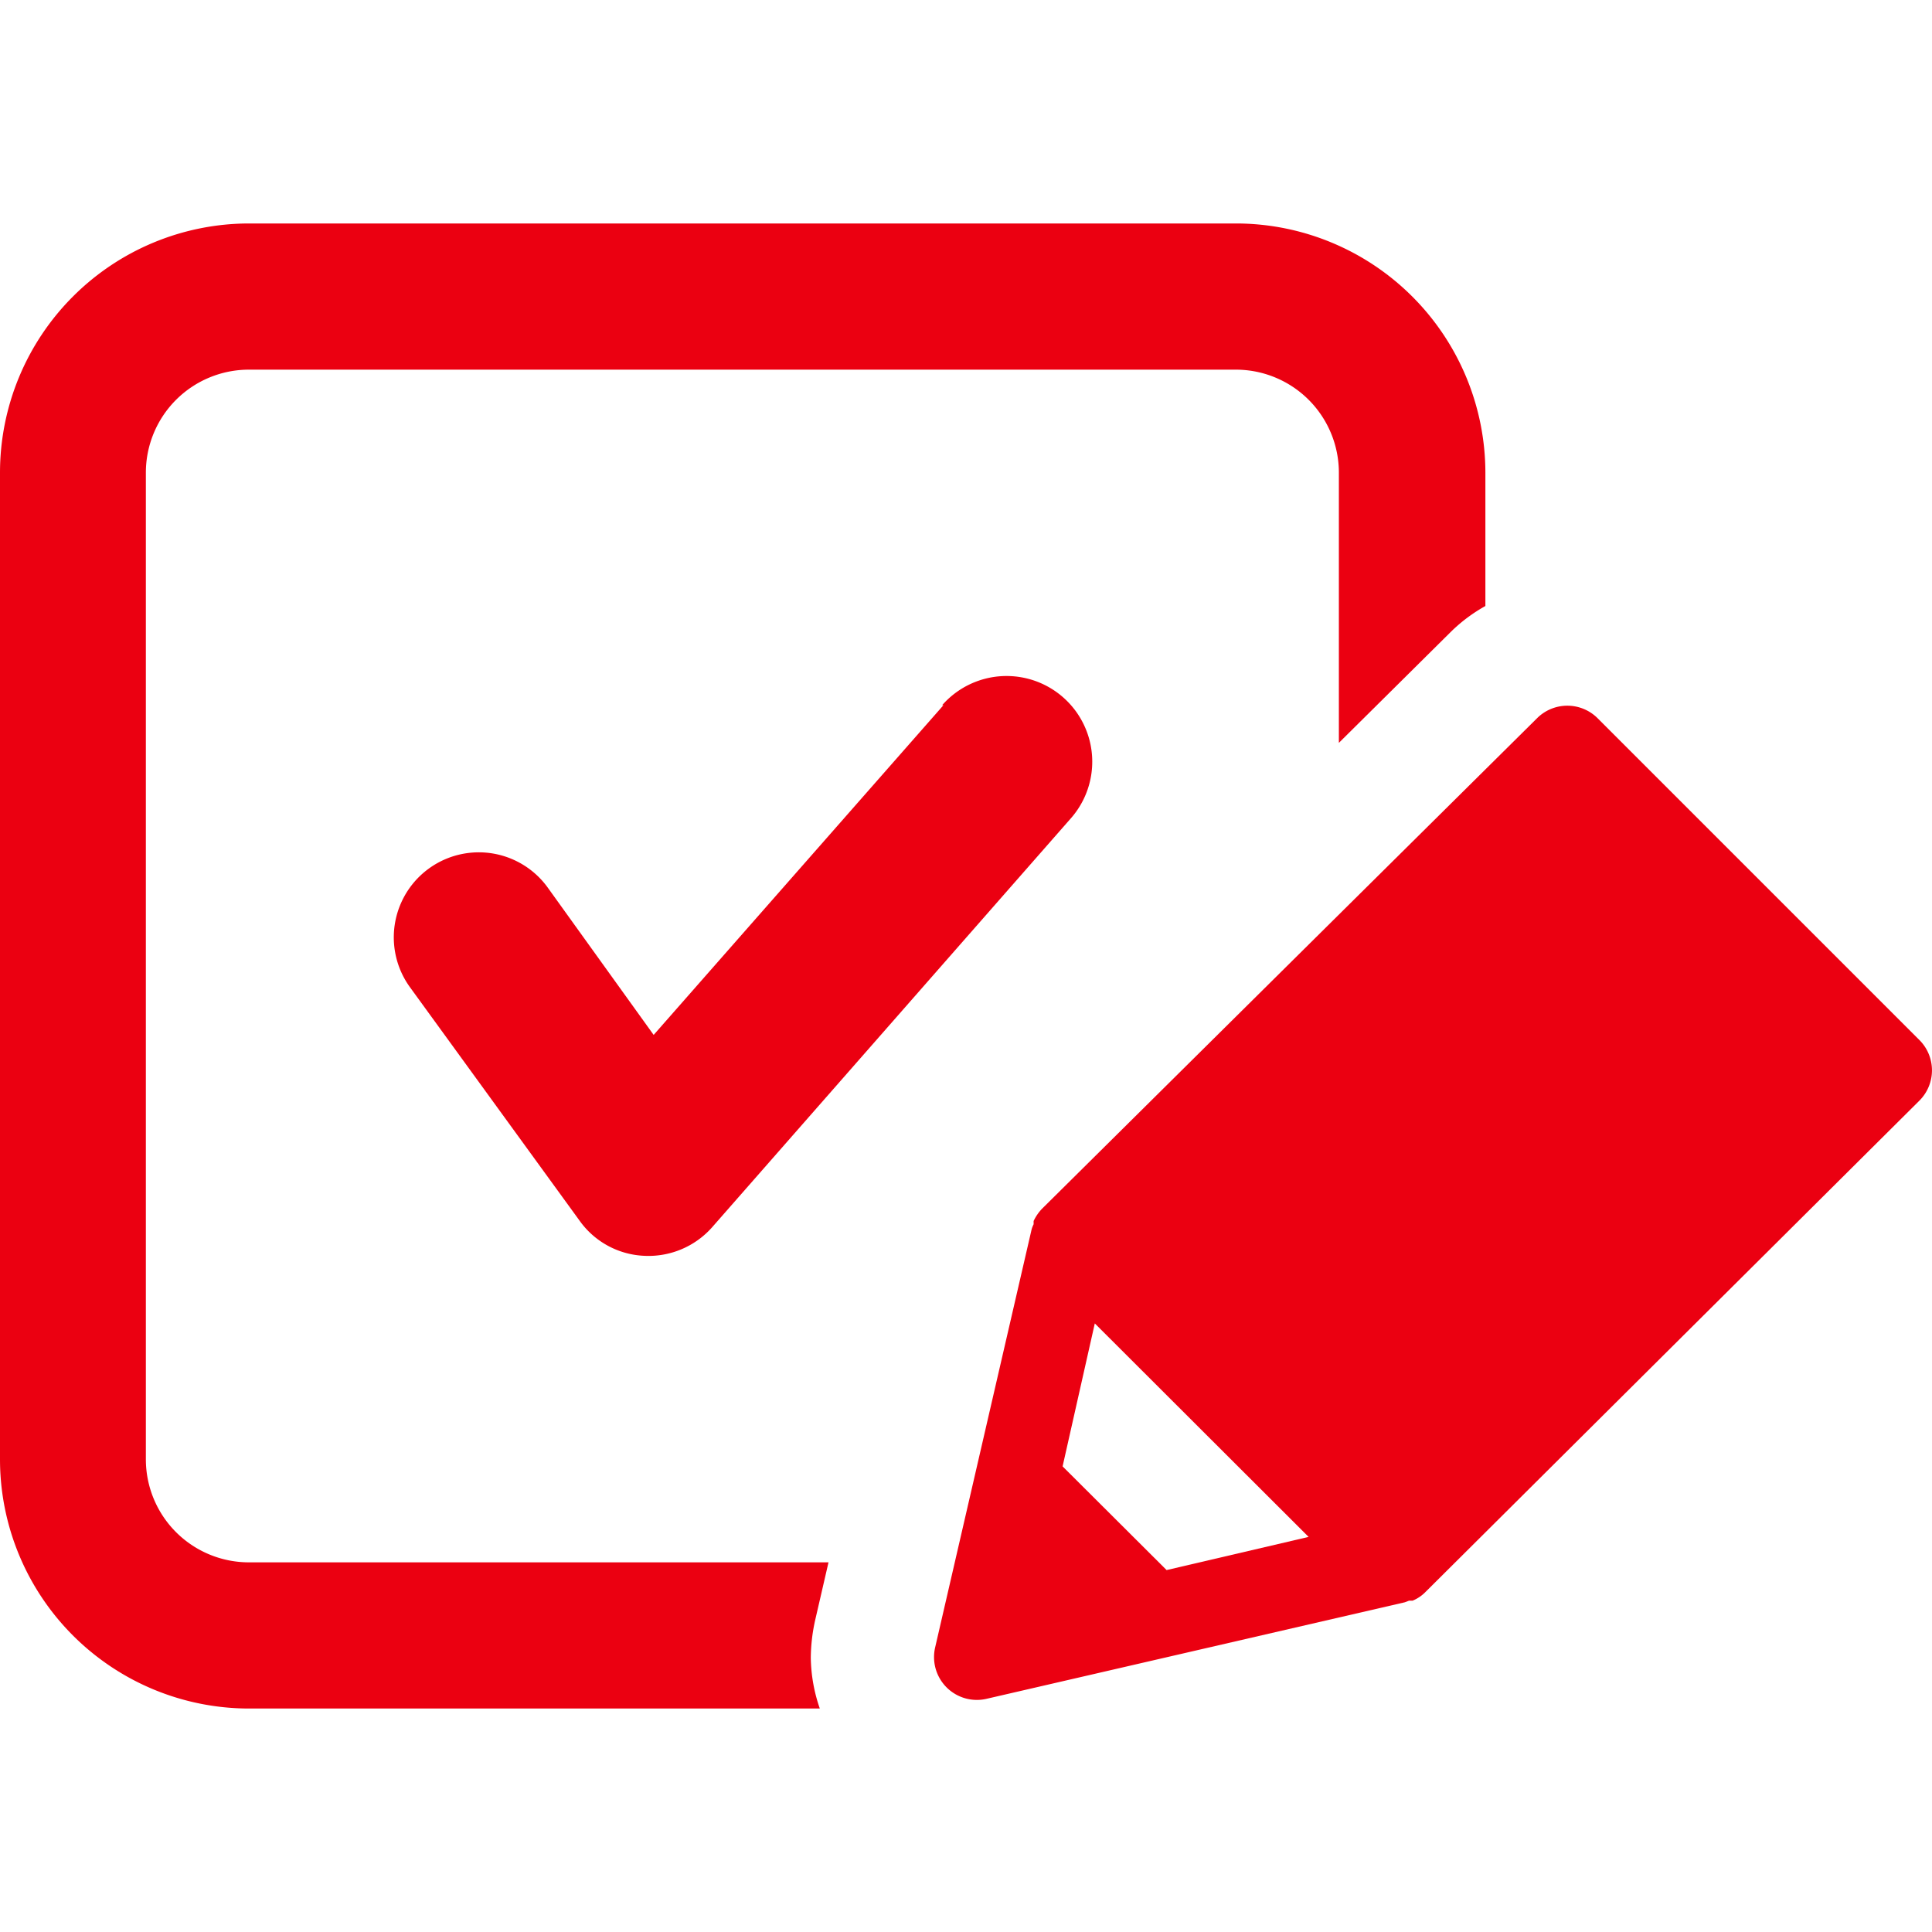 <svg xmlns="http://www.w3.org/2000/svg" viewBox="0 0 60 60"><defs><style>.cls-1{fill:#eb0011;}.cls-2{fill:none;}</style></defs><title>ic_quality-control</title><g id="Layer_2" data-name="Layer 2"><g id="レイヤー_1" data-name="レイヤー 1"><path class="cls-1" d="M29.3,21.9l-9,10.24L17,27.55a2.64,2.64,0,1,0-4.26,3.12L18,37.91A2.6,2.6,0,0,0,20,39a2.64,2.64,0,0,0,2.11-.88L33.26,25.41a2.65,2.65,0,0,0-4-3.51Z"/><path class="cls-1" d="M25.31,50.34l.42-1.82h-18a3.2,3.2,0,0,1-3.2-3.2V14.68a3.2,3.2,0,0,1,3.2-3.2H38.38a3.2,3.2,0,0,1,3.2,3.2v8.39l3.49-3.46h0a5,5,0,0,1,1.06-.79V14.68a7.75,7.75,0,0,0-7.74-7.74H7.74A7.74,7.74,0,0,0,0,14.68V45.32a7.74,7.74,0,0,0,7.74,7.74H25.46a5,5,0,0,1-.28-1.57,5.55,5.55,0,0,1,.13-1.15Z"/><path class="cls-1" d="M59.61,32.3l-10-10a1.33,1.33,0,0,0-1.87,0L32.36,37.54h0a1.42,1.42,0,0,0-.26.38l0,.1a.94.94,0,0,0-.06.15l-3,13a1.33,1.33,0,0,0,1.59,1.59l13-3,.13-.05.11,0a1.19,1.19,0,0,0,.38-.25h0L59.61,34.18a1.33,1.33,0,0,0,0-1.88ZM36.23,48.76,33,45.54l1-4.44,6.64,6.63Z"/><rect class="cls-2" width="60" height="60"/></g></g></svg>